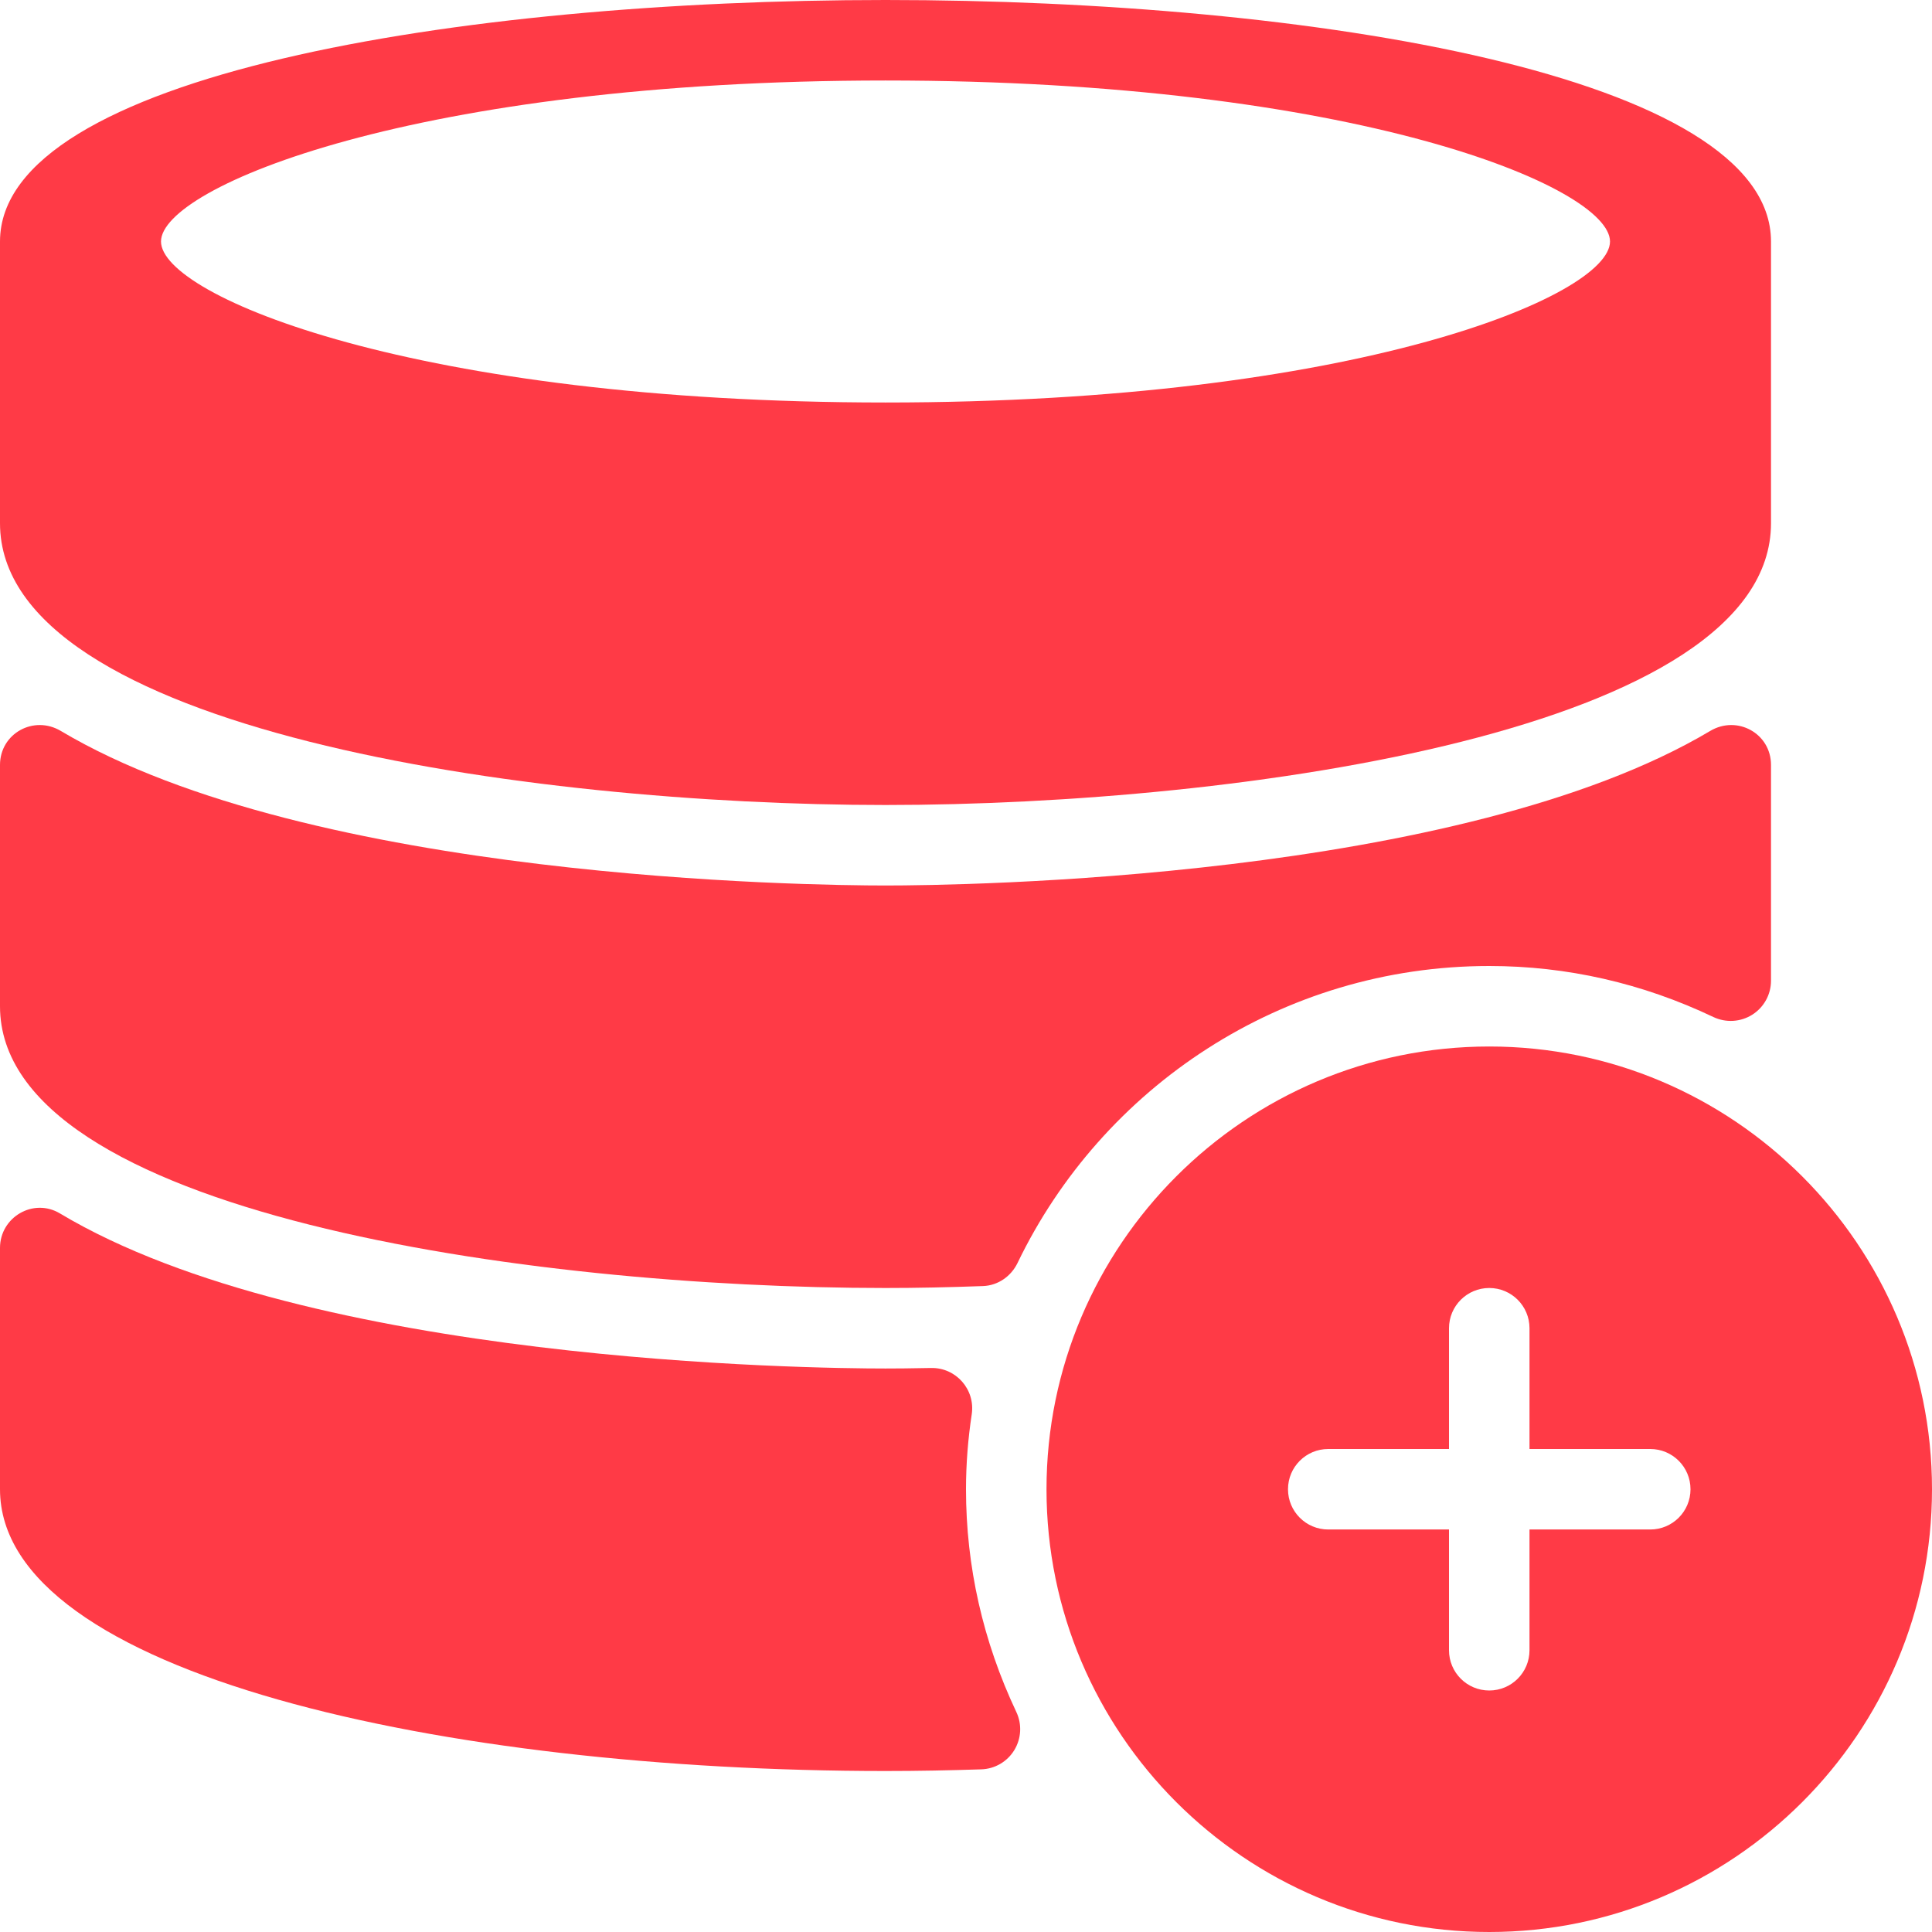 <?xml version="1.0"?>
<svg xmlns="http://www.w3.org/2000/svg" xmlns:xlink="http://www.w3.org/1999/xlink" version="1.1" id="Layer_1" x="0px" y="0px" viewBox="0 0 512 512" style="enable-background:new 0 0 512 512;" xml:space="preserve" width="512px" height="512px"><g><g>
	<g>
		<g>
			<path d="M234.667,341.333c8.286,0,16.967-0.185,25.853-0.514c3.953-0.146,7.43-2.569,9.146-6.133     C292.073,288.177,339.681,256,394.667,256c20.563,0,40.563,4.552,59.417,13.531c3.313,1.552,7.167,1.333,10.271-0.615     c3.104-1.958,4.979-5.365,4.979-9.021v-57.177c0-8.346-8.951-13.277-16.121-9.007c-66.251,39.452-199.001,40.954-218.546,40.954     c-19.544,0-152.294-1.503-218.546-40.954C8.951,189.441,0,194.372,0,202.719v63.948C0,321.448,140.333,341.333,234.667,341.333z" data-original="#000000" class="active-path" data-old_color="#000000" fill="#FF3A46"/>
			<path d="M234.667,213.333c94.333,0,234.667-19.885,234.667-74.667V64c0-43.969-121.646-64-234.667-64S0,20.031,0,64v74.667     C0,193.448,140.333,213.333,234.667,213.333z M234.667,21.333c124.229,0,192,28.188,192,42.667s-67.771,42.667-192,42.667     s-192-28.188-192-42.667S110.438,21.333,234.667,21.333z" data-original="#000000" class="active-path" data-old_color="#000000" fill="#FF3A46"/>
			<path d="M256,394.667c0-6.751,0.538-13.37,1.517-19.848c0.992-6.563-4.148-12.427-10.784-12.29     c-5.52,0.115-9.656,0.138-12.066,0.138c-19.569,0-152.625-1.505-218.793-41.103C8.857,317.366,0,322.542,0,330.719v63.948     c0,49.021,118.063,74.667,234.667,74.667c8.583,0,17.021-0.167,25.354-0.438c3.604-0.104,6.896-2.021,8.771-5.083     c1.875-3.073,2.083-6.875,0.542-10.125C260.479,434.927,256,415.073,256,394.667z" data-original="#000000" class="active-path" data-old_color="#000000" fill="#FF3A46"/>
			<path d="M394.667,277.333c-64.688,0-117.333,52.635-117.333,117.333S329.979,512,394.667,512S512,459.365,512,394.667     S459.354,277.333,394.667,277.333z M437.333,405.333h-32v32c0,5.896-4.771,10.667-10.667,10.667S384,443.229,384,437.333v-32h-32     c-5.896,0-10.667-4.771-10.667-10.667S346.104,384,352,384h32v-32c0-5.896,4.771-10.667,10.667-10.667     s10.667,4.771,10.667,10.667v32h32c5.896,0,10.667,4.771,10.667,10.667S443.229,405.333,437.333,405.333z" data-original="#000000" class="active-path" data-old_color="#000000" fill="#FF3A46"/>
		</g>
	</g>
</g></g> </svg>
